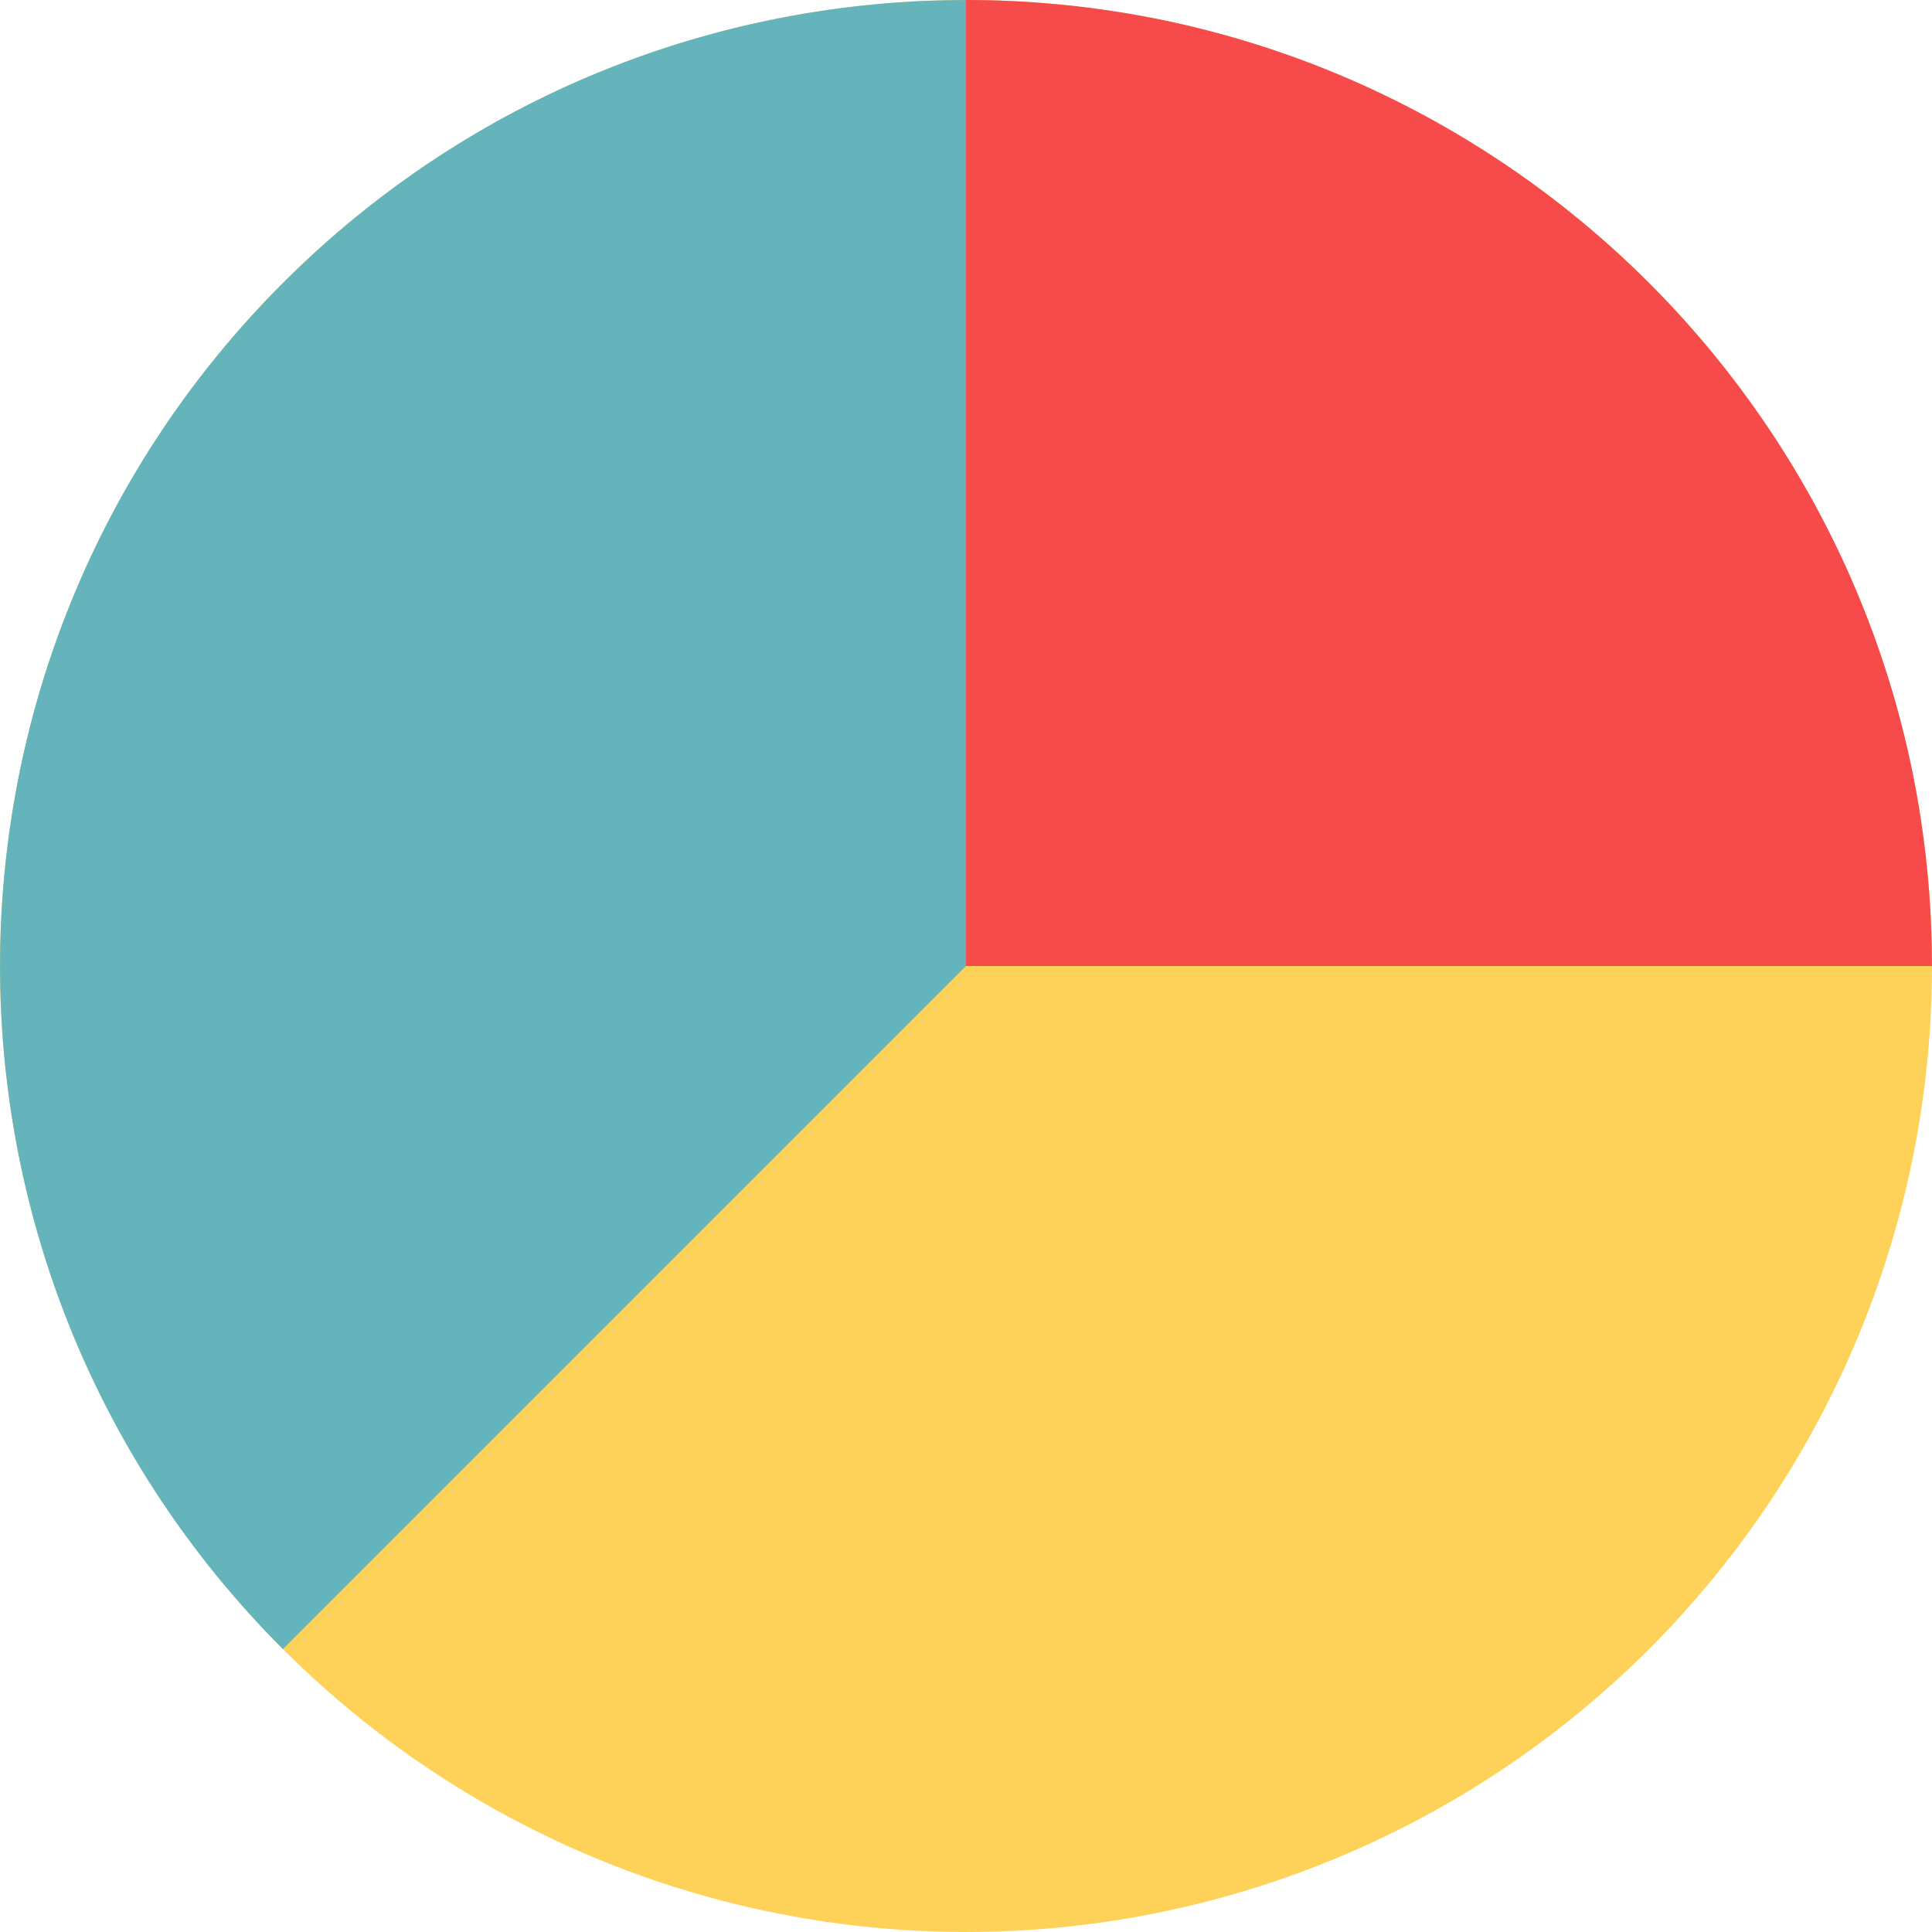 <?xml version="1.0" encoding="iso-8859-1"?>
<!-- Generator: Adobe Illustrator 19.0.0, SVG Export Plug-In . SVG Version: 6.00 Build 0)  -->
<svg version="1.1" id="Layer_1" xmlns="http://www.w3.org/2000/svg" xmlns:xlink="http://www.w3.org/1999/xlink" x="0px" y="0px"
	 viewBox="0 0 512.003 512.003" style="enable-background:new 0 0 512.003 512.003;" xml:space="preserve">
<circle style="fill:#FED159;" cx="256.001" cy="256.001" r="256.001"/>
<path style="fill:#F64B4A;" d="M511.989,256.001H86.053L256,0C397.38,0,511.989,114.622,511.989,256.001z"/>
<path style="fill:#65B4BB;" d="M256.005,0.013v255.989L74.982,437.024c-99.963-99.976-99.963-262.07,0-362.033
	C124.976,24.997,190.491,0.013,256.005,0.013z"/>
<g>
</g>
<g>
</g>
<g>
</g>
<g>
</g>
<g>
</g>
<g>
</g>
<g>
</g>
<g>
</g>
<g>
</g>
<g>
</g>
<g>
</g>
<g>
</g>
<g>
</g>
<g>
</g>
<g>
</g>
</svg>
